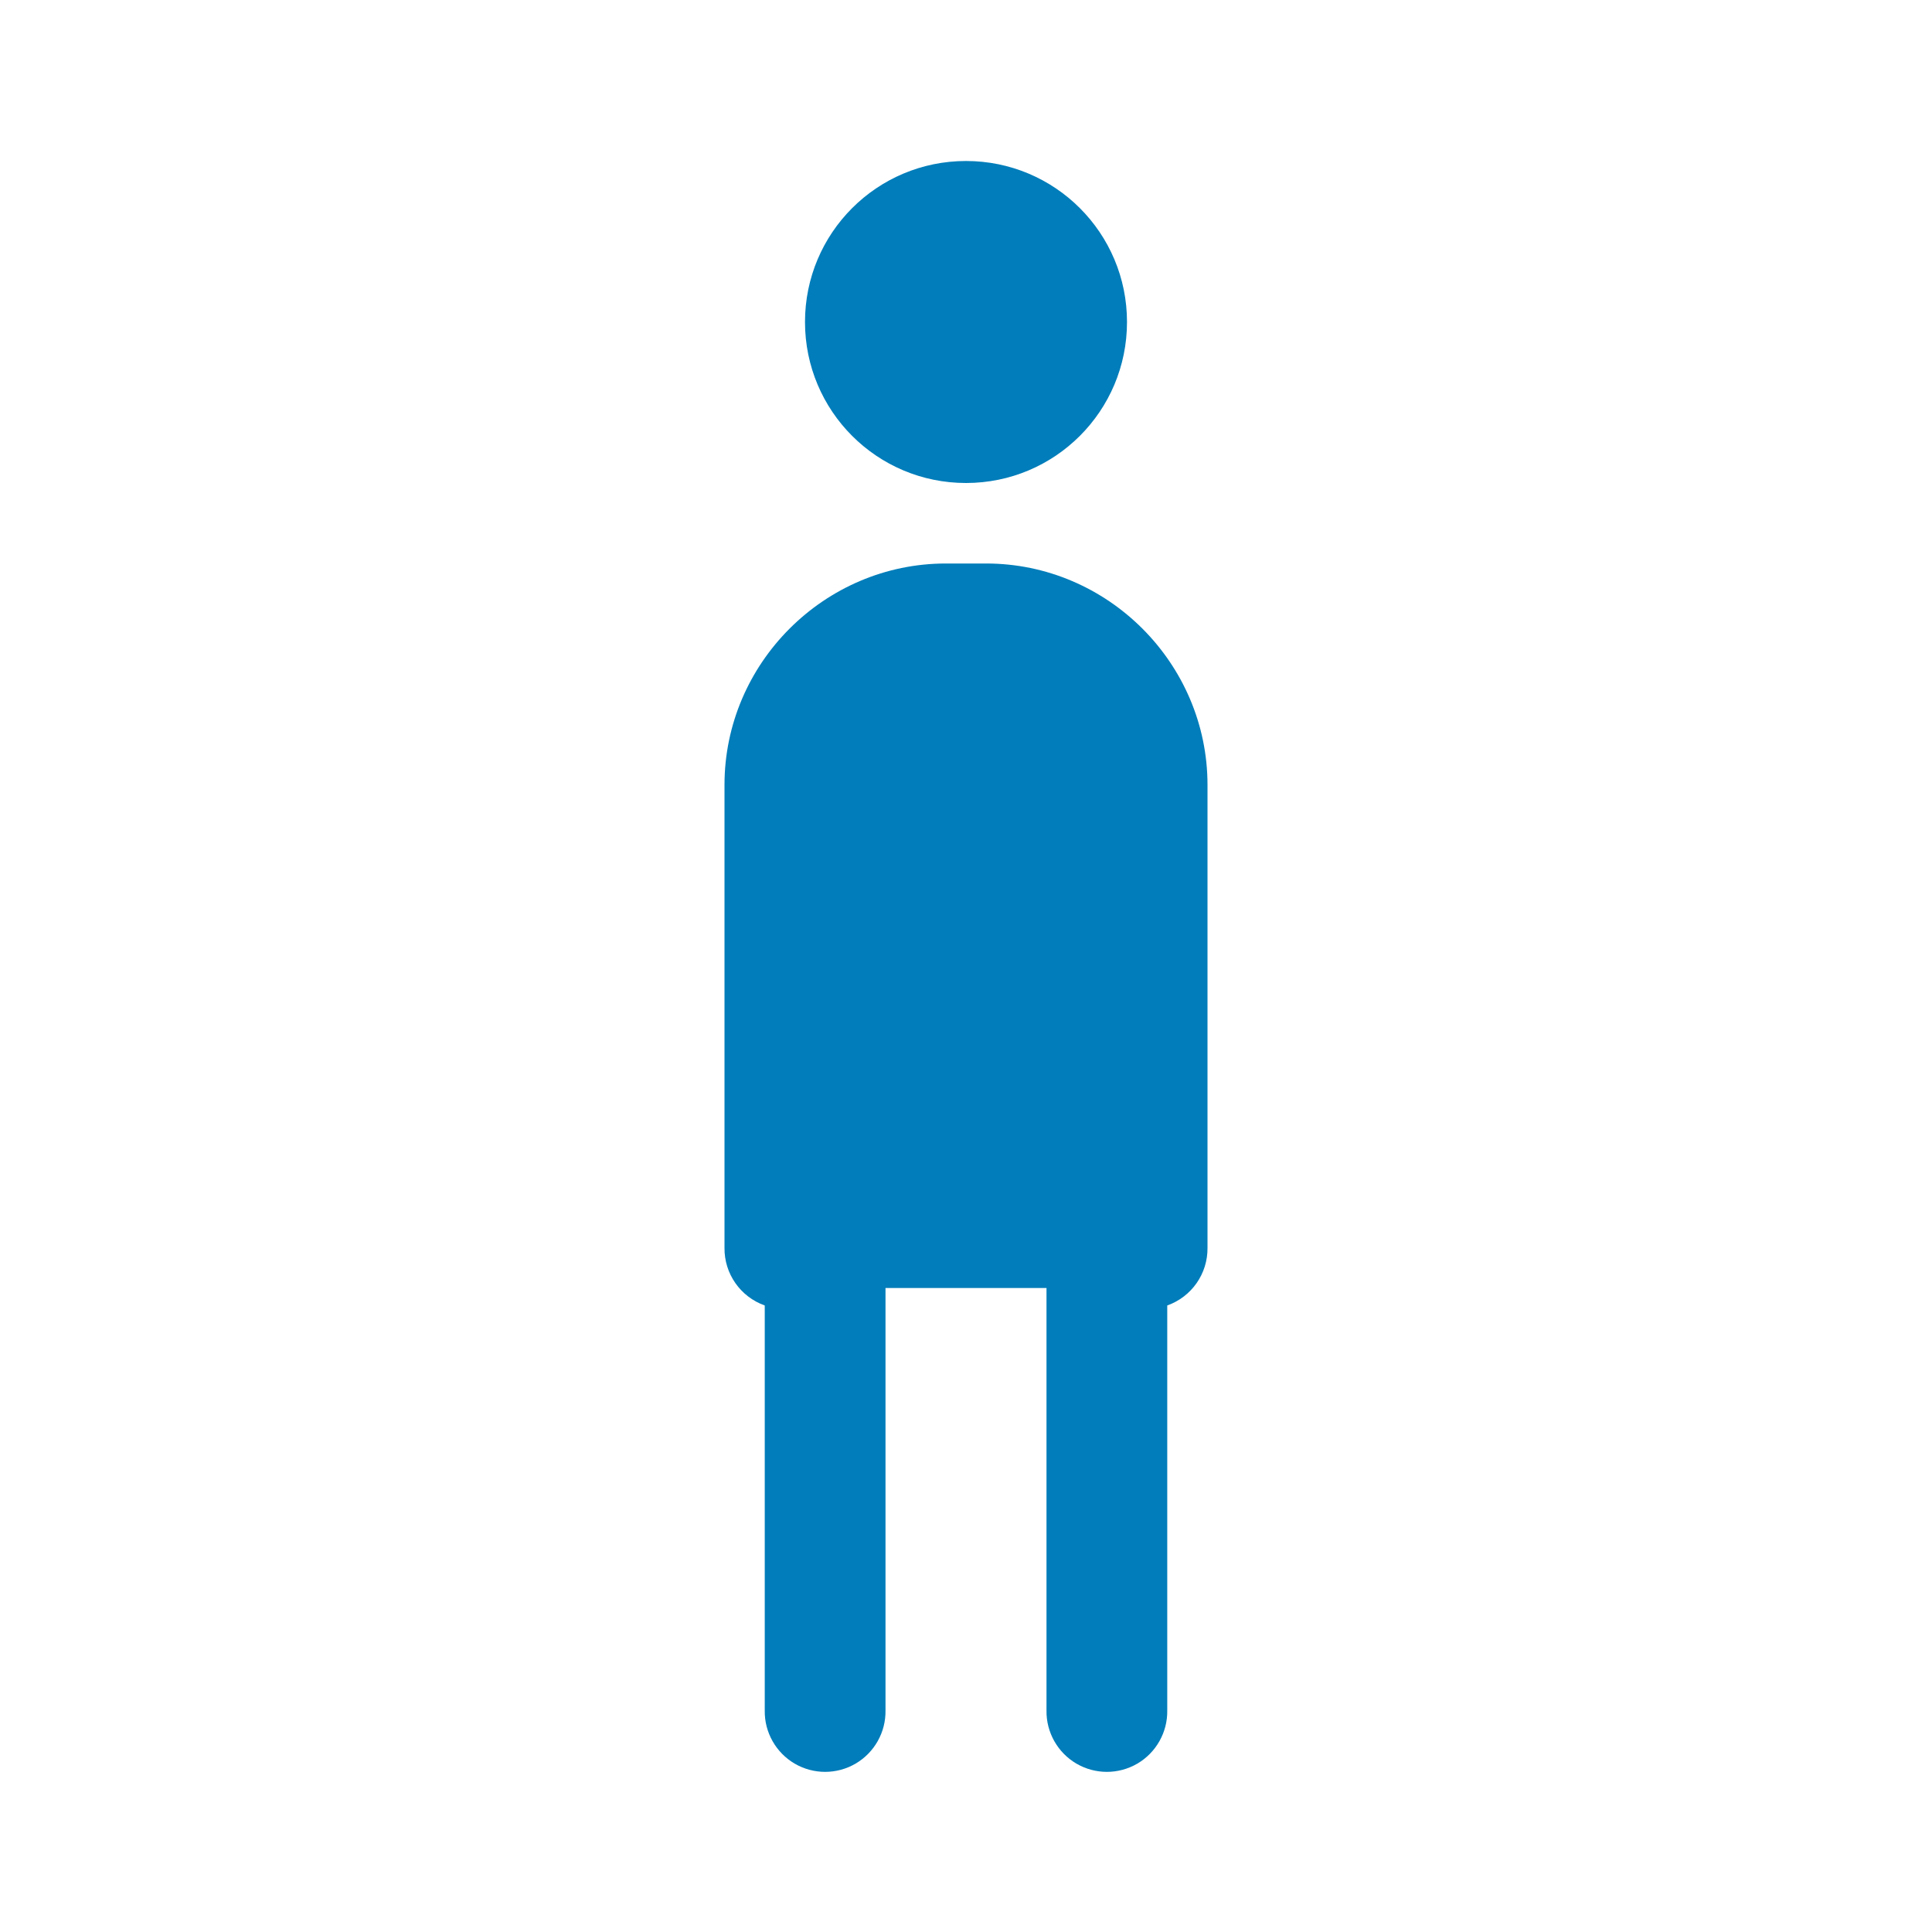 <?xml version="1.0" encoding="UTF-8"?><svg xmlns="http://www.w3.org/2000/svg" xmlns:xlink="http://www.w3.org/1999/xlink" width="48px" height="48px" viewBox="0 0 48 48" version="1.1" aria-hidden="true" style="fill:url(#CerosGradient_idef9da29f4);"><defs><linearGradient class="cerosgradient" data-cerosgradient="true" id="CerosGradient_idef9da29f4" gradientUnits="userSpaceOnUse" x1="50%" y1="100%" x2="50%" y2="0%"><stop offset="0%" stop-color="#007DBA"/><stop offset="100%" stop-color="#007DBA"/></linearGradient><linearGradient/></defs>
<g id="surface592666c4e1e1e3eaa">
<path style=" stroke:none;fill-rule:nonzero;fill:rgb(9.02%,9.02%,9.412%);fill-opacity:1;fill:url(#CerosGradient_idef9da29f4);" d="M 24 4 C 21.789 4 20 5.789 20 8 C 20 10.211 21.789 12 24 12 C 26.211 12 28 10.211 28 8 C 28 5.789 26.211 4 24 4 Z M 23.5 14 C 20.48 14 18 16.48 18 19.5 L 18 31 C 17.992 31.645 18.395 32.219 19 32.434 L 19 42.5 C 18.992 43.039 19.277 43.543 19.742 43.816 C 20.211 44.09 20.789 44.09 21.258 43.816 C 21.723 43.543 22.008 43.039 22 42.5 L 22 32 L 26 32 L 26 42.5 C 25.992 43.039 26.277 43.543 26.742 43.816 C 27.211 44.09 27.789 44.09 28.258 43.816 C 28.723 43.543 29.008 43.039 29 42.5 L 29 32.434 C 29.605 32.219 30.008 31.645 30 31 L 30 19.5 C 30 16.48 27.52 14 24.5 14 Z M 23.5 14 "/>
</g>
</svg>